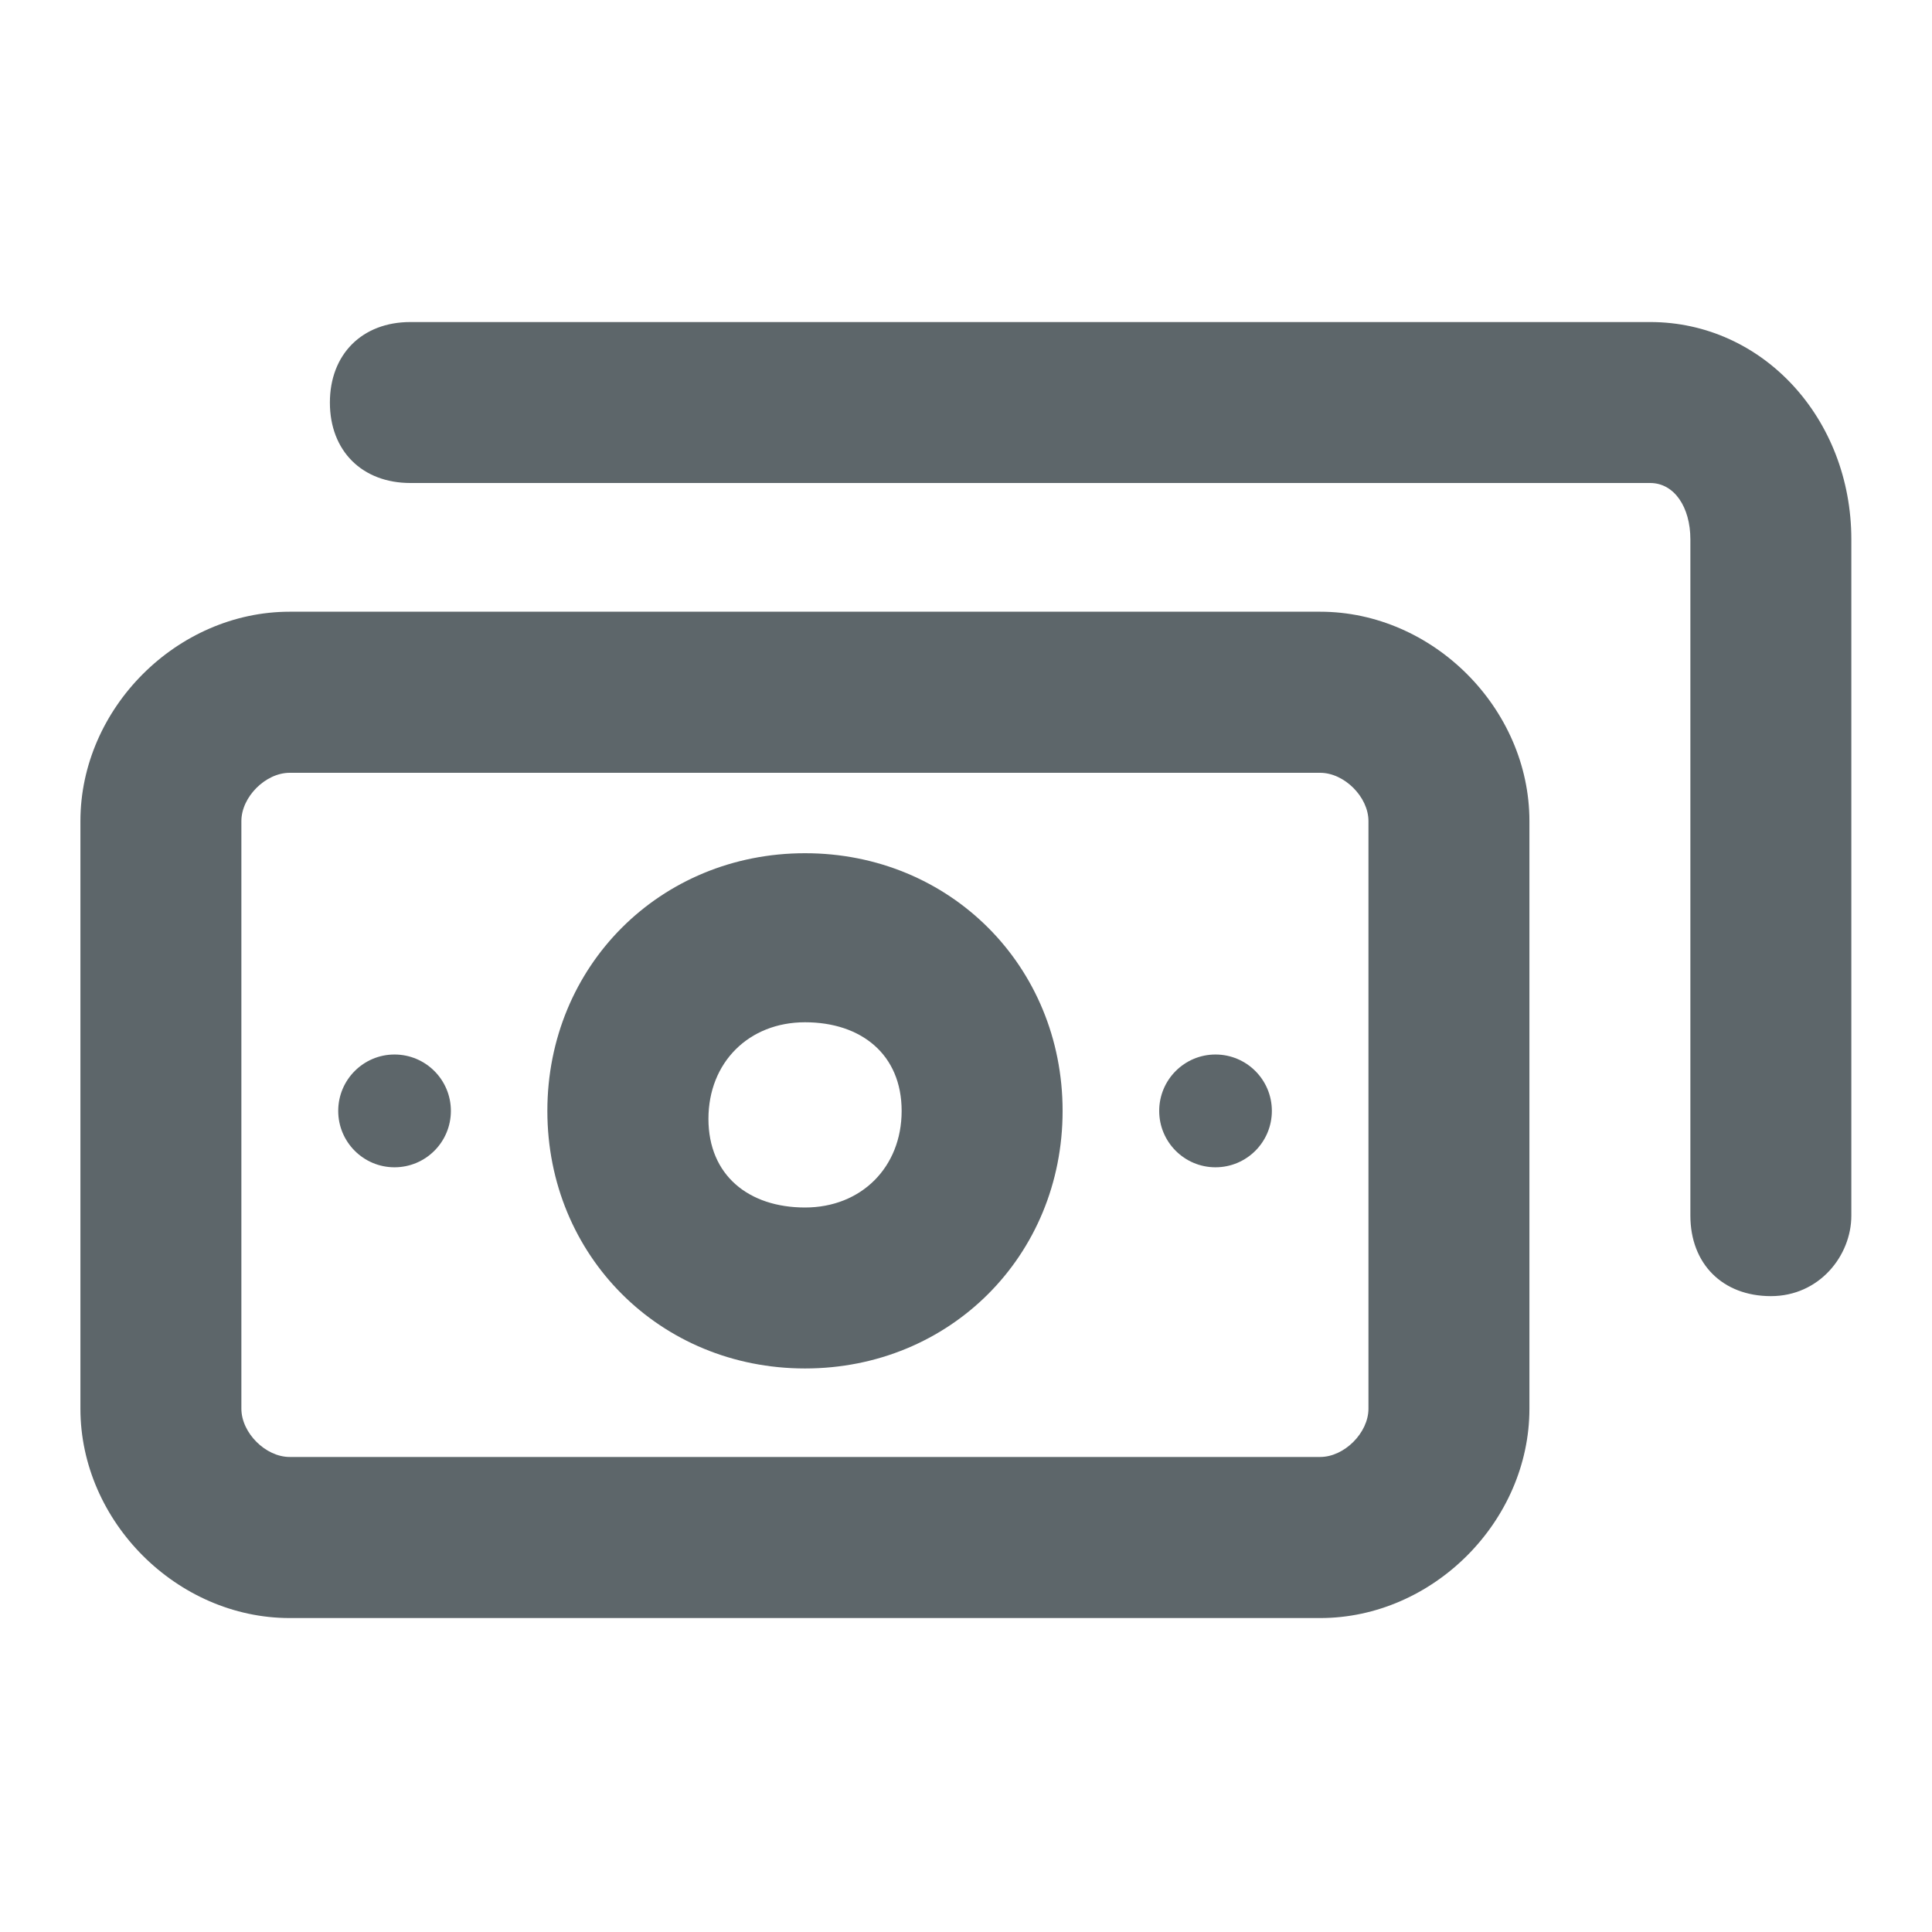 <svg width="16" height="16" viewBox="0 0 16 16" fill="none" xmlns="http://www.w3.org/2000/svg">
<path d="M10.933 13.4H2.399C1.466 13.4 0.666 12.6 0.666 11.666V6.8C0.666 5.866 1.466 5.066 2.399 5.066H10.933C11.866 5.066 12.666 5.866 12.666 6.8V11.666C12.666 12.6 11.866 13.4 10.933 13.4ZM2.399 6.4C2.199 6.4 1.999 6.6 1.999 6.8V11.666C1.999 11.866 2.199 12.066 2.399 12.066H10.933C11.133 12.066 11.333 11.866 11.333 11.666V6.8C11.333 6.6 11.133 6.4 10.933 6.4H2.399Z" fill="#5D666A"/>
<path d="M14.666 10.734C14.266 10.734 13.999 10.467 13.999 10.067V4.467C13.999 4.2 13.866 4 13.666 4H3.399C2.999 4 2.732 3.734 2.732 3.334C2.732 2.934 2.999 2.667 3.399 2.667H13.666C14.599 2.667 15.332 3.467 15.332 4.467V10.067C15.332 10.4 15.066 10.734 14.666 10.734Z" fill="#5D666A"/>
<path d="M6.667 11.333C5.467 11.333 4.533 10.4 4.533 9.2C4.533 8 5.467 7.066 6.667 7.066C7.867 7.066 8.8 8 8.8 9.2C8.8 10.4 7.867 11.333 6.667 11.333ZM6.667 8.466C6.2 8.466 5.867 8.8 5.867 9.266C5.867 9.733 6.2 10 6.667 10C7.133 10 7.467 9.666 7.467 9.2C7.467 8.733 7.133 8.466 6.667 8.466Z" fill="#5D666A"/>
<path d="M3.267 9.667C3.525 9.667 3.734 9.458 3.734 9.2C3.734 8.942 3.525 8.733 3.267 8.733C3.01 8.733 2.801 8.942 2.801 9.2C2.801 9.458 3.01 9.667 3.267 9.667Z" fill="#5D666A"/>
<path d="M10.066 9.667C10.324 9.667 10.533 9.458 10.533 9.2C10.533 8.942 10.324 8.733 10.066 8.733C9.809 8.733 9.6 8.942 9.6 9.2C9.6 9.458 9.809 9.667 10.066 9.667Z" fill="#5D666A"/>
</svg>
